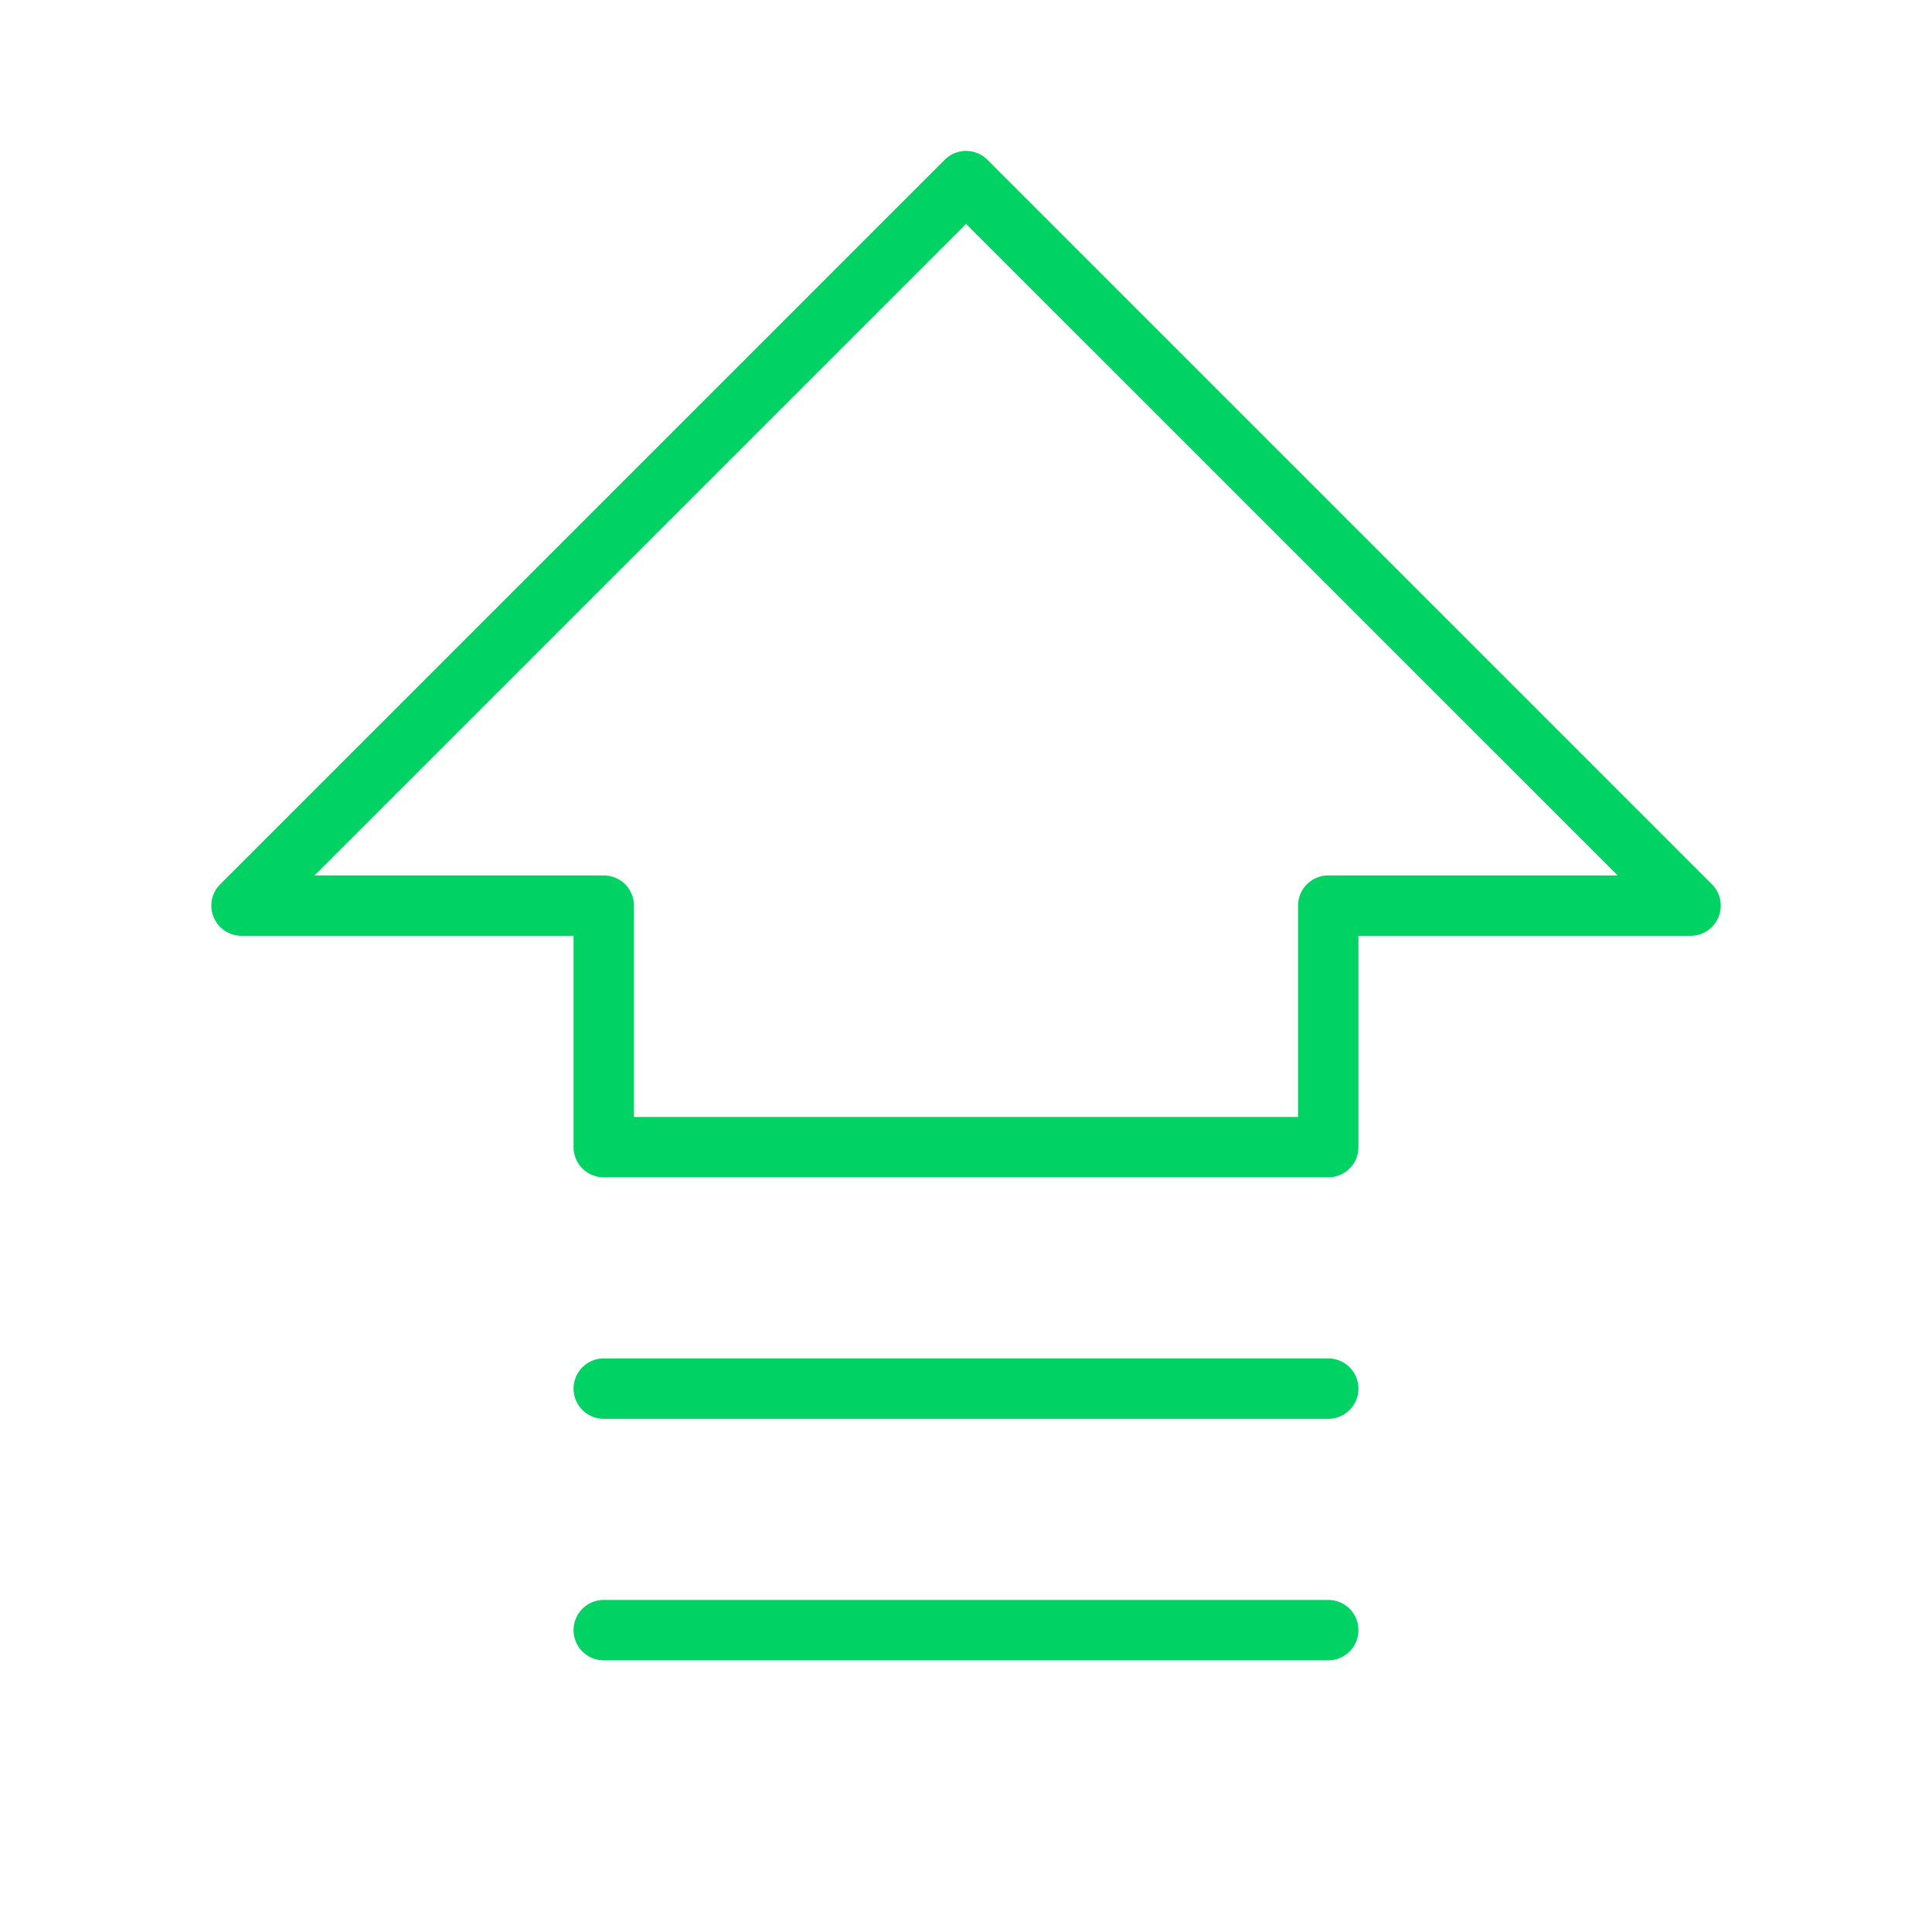 <svg xmlns="http://www.w3.org/2000/svg" width="24" height="24" fill="none"><path d="m21.266 10.985-9-9a.375.375 0 0 0-.531 0l-9 9a.375.375 0 0 0 .265.64h4.125v2.625a.375.375 0 0 0 .375.375h9a.375.375 0 0 0 .375-.375v-2.625H21a.375.375 0 0 0 .266-.64Zm-4.766-.11a.375.375 0 0 0-.375.375v2.625h-8.25V11.25a.375.375 0 0 0-.375-.375H3.906L12 2.781l8.095 8.094H16.5Zm.375 9.375a.375.375 0 0 1-.375.375h-9a.375.375 0 1 1 0-.75h9a.375.375 0 0 1 .375.375Zm0-3a.375.375 0 0 1-.375.375h-9a.375.375 0 1 1 0-.75h9a.375.375 0 0 1 .375.375Z" fill="#00D264"/></svg>